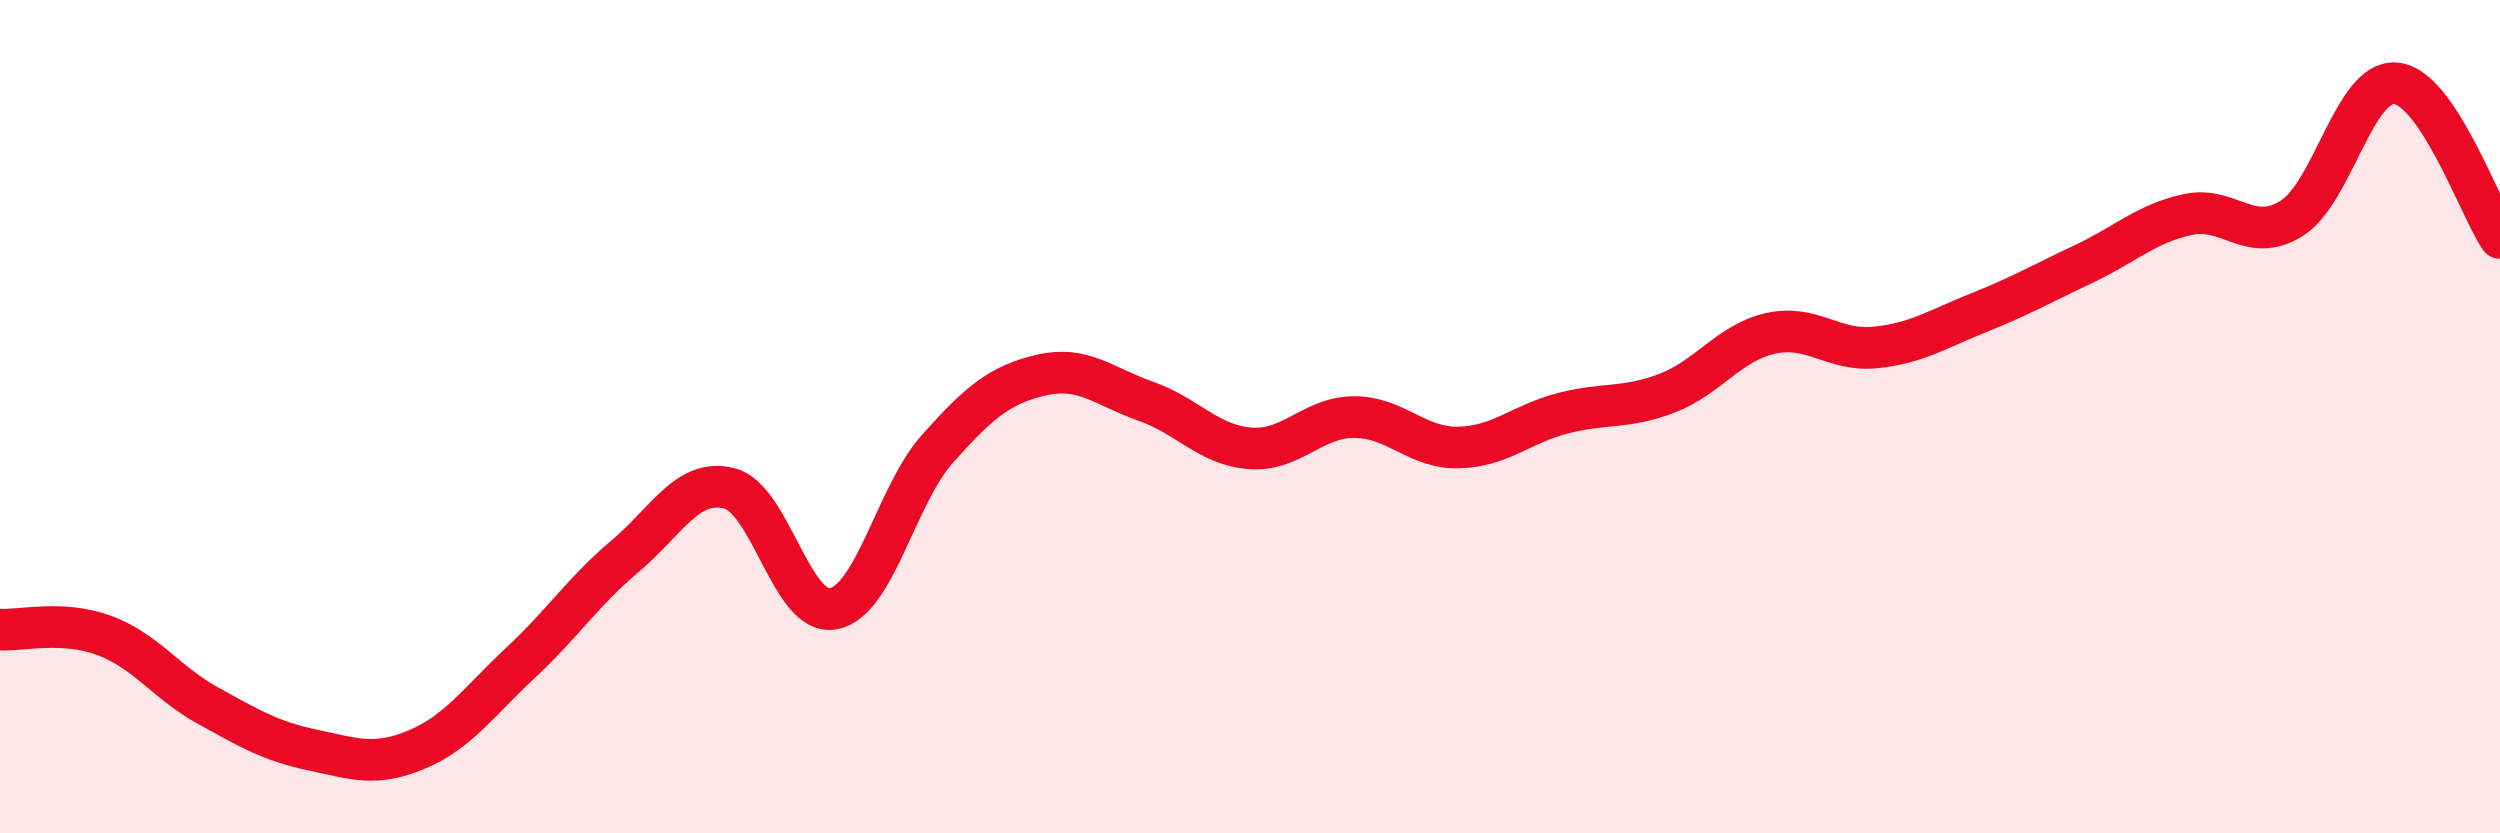 
    <svg width="60" height="20" viewBox="0 0 60 20" xmlns="http://www.w3.org/2000/svg">
      <path
        d="M 0,15.11 C 0.5,15.14 1.5,14.88 2.5,15.25 C 3.5,15.62 4,16.39 5,16.94 C 6,17.49 6.5,17.79 7.5,18 C 8.5,18.21 9,18.41 10,17.99 C 11,17.57 11.5,16.83 12.5,15.9 C 13.5,14.97 14,14.19 15,13.35 C 16,12.51 16.5,11.47 17.5,11.72 C 18.5,11.97 19,14.8 20,14.61 C 21,14.42 21.5,11.89 22.5,10.77 C 23.5,9.65 24,9.23 25,9 C 26,8.77 26.5,9.28 27.5,9.63 C 28.5,9.98 29,10.68 30,10.76 C 31,10.84 31.5,10.01 32.5,10.01 C 33.5,10.01 34,10.76 35,10.74 C 36,10.72 36.5,10.18 37.5,9.92 C 38.5,9.66 39,9.82 40,9.44 C 41,9.06 41.5,8.22 42.5,8 C 43.5,7.78 44,8.44 45,8.34 C 46,8.24 46.5,7.9 47.5,7.5 C 48.5,7.1 49,6.81 50,6.34 C 51,5.87 51.5,5.37 52.5,5.15 C 53.5,4.93 54,5.87 55,5.24 C 56,4.61 56.5,1.91 57.5,2 C 58.5,2.09 59.5,4.97 60,5.71L60 20L0 20Z"
        fill="#EB0A25"
        opacity="0.1"
        stroke-linecap="round"
        stroke-linejoin="round"
      />
      <path
        d="M 0,15.11 C 0.5,15.14 1.5,14.88 2.5,15.25 C 3.5,15.62 4,16.39 5,16.94 C 6,17.49 6.5,17.79 7.5,18 C 8.5,18.21 9,18.41 10,17.99 C 11,17.57 11.5,16.83 12.5,15.9 C 13.5,14.97 14,14.19 15,13.35 C 16,12.51 16.5,11.47 17.5,11.72 C 18.5,11.97 19,14.8 20,14.61 C 21,14.42 21.5,11.89 22.5,10.77 C 23.5,9.65 24,9.23 25,9 C 26,8.77 26.5,9.28 27.5,9.63 C 28.5,9.98 29,10.68 30,10.76 C 31,10.84 31.5,10.01 32.5,10.01 C 33.5,10.01 34,10.76 35,10.74 C 36,10.72 36.5,10.18 37.5,9.92 C 38.5,9.66 39,9.82 40,9.44 C 41,9.06 41.5,8.22 42.5,8 C 43.5,7.78 44,8.44 45,8.34 C 46,8.24 46.5,7.9 47.5,7.5 C 48.5,7.1 49,6.81 50,6.34 C 51,5.87 51.5,5.37 52.5,5.15 C 53.5,4.93 54,5.87 55,5.24 C 56,4.61 56.5,1.91 57.5,2 C 58.5,2.09 59.5,4.97 60,5.71"
        stroke="#EB0A25"
        stroke-width="1"
        fill="none"
        stroke-linecap="round"
        stroke-linejoin="round"
      />
    </svg>
  